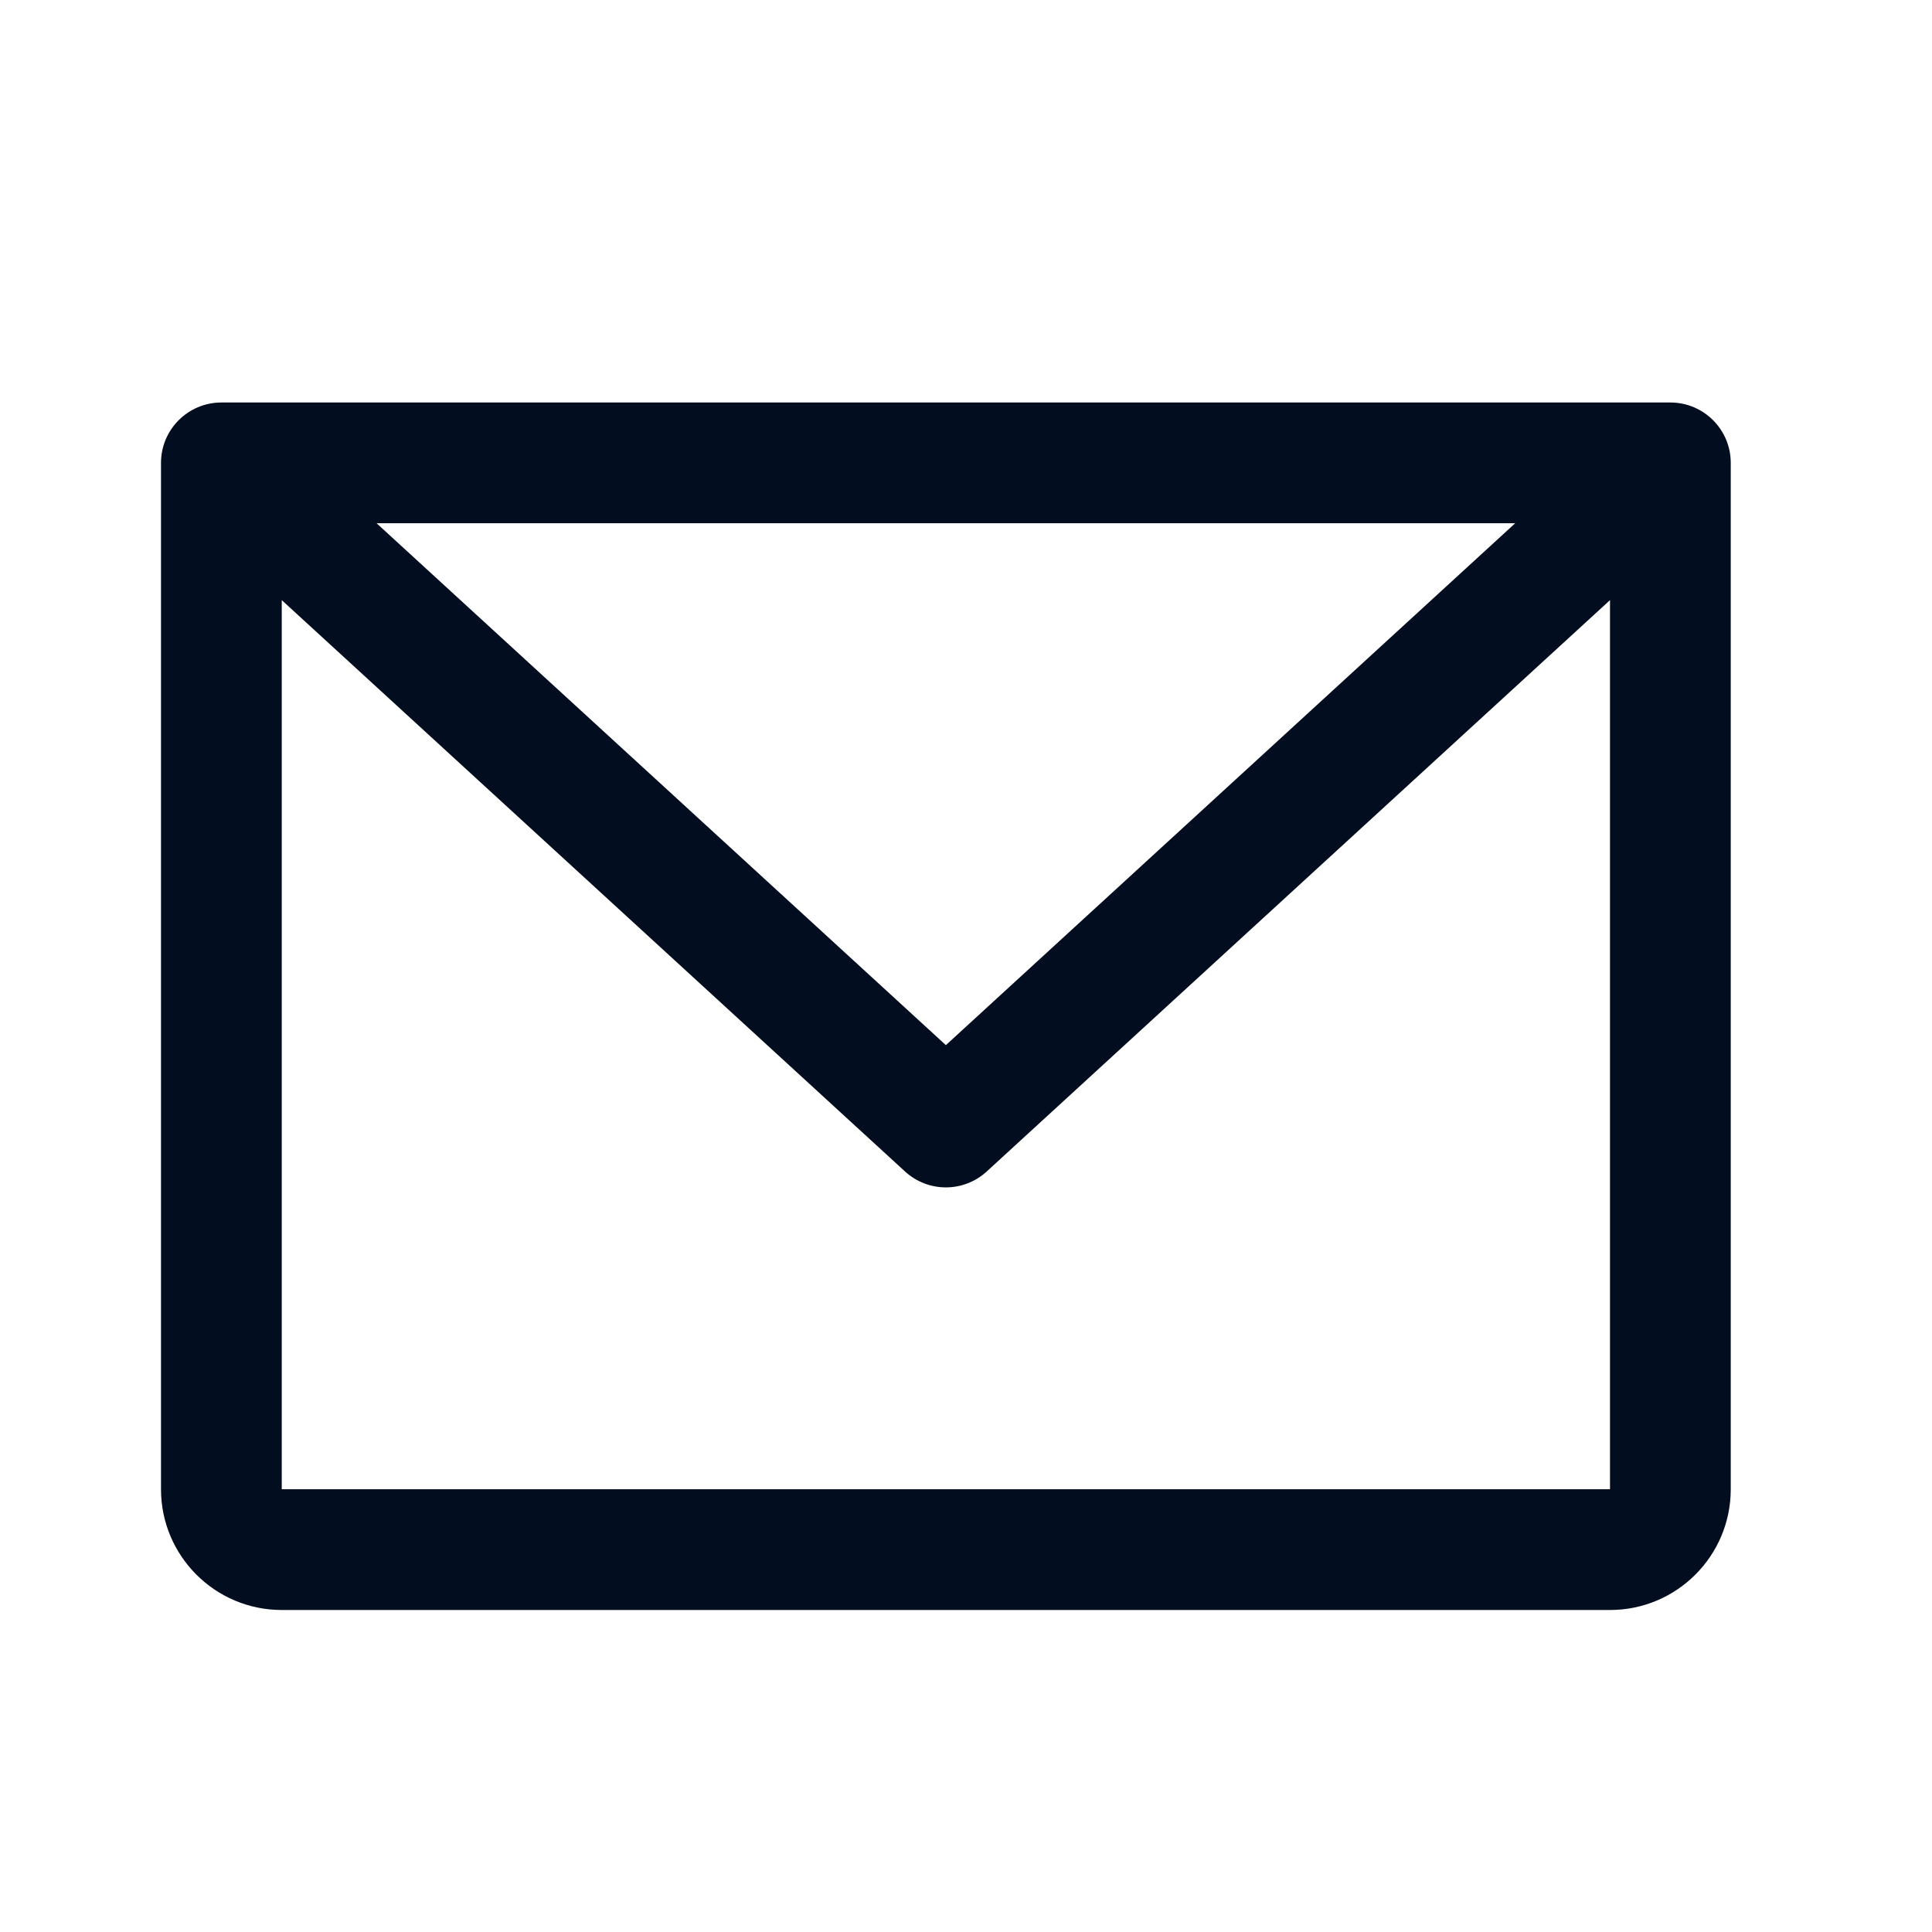 <?xml version="1.0" encoding="UTF-8"?>
<svg width="24px" height="24px" viewBox="0 0 24 24" version="1.1" xmlns="http://www.w3.org/2000/svg" xmlns:xlink="http://www.w3.org/1999/xlink">
    <title>Email Icon@1x</title>
    <g id="Master-Work" stroke="none" stroke-width="1" fill="none" fill-rule="evenodd">
        <g id="UI_PropertyDetails_Scroll" transform="translate(-24, -1917)">
            <g id="Host-Content" transform="translate(24, 1603)">
                <g id="Email-Icon" transform="translate(0, 314)">
                    <rect id="Placement" fill="#D8D8D8" opacity="0" x="0" y="0" width="24" height="24"></rect>
                    <path d="M20.75,5 L2.75,5 C2.336,5 2,5.336 2,5.75 L2,18.5 C2,19.328 2.672,20 3.5,20 L20,20 C20.828,20 21.5,19.328 21.5,18.5 L21.5,5.75 C21.5,5.336 21.164,5 20.75,5 Z M18.822,6.5 L11.75,12.983 L4.678,6.5 L18.822,6.5 Z M20,18.5 L3.5,18.5 L3.5,7.455 L11.243,14.553 C11.53,14.816 11.97,14.816 12.257,14.553 L20,7.455 L20,18.5 Z" id="Shape" fill="#020D1F" fill-rule="nonzero"></path>
                </g>
            </g>
        </g>
    </g>
</svg>